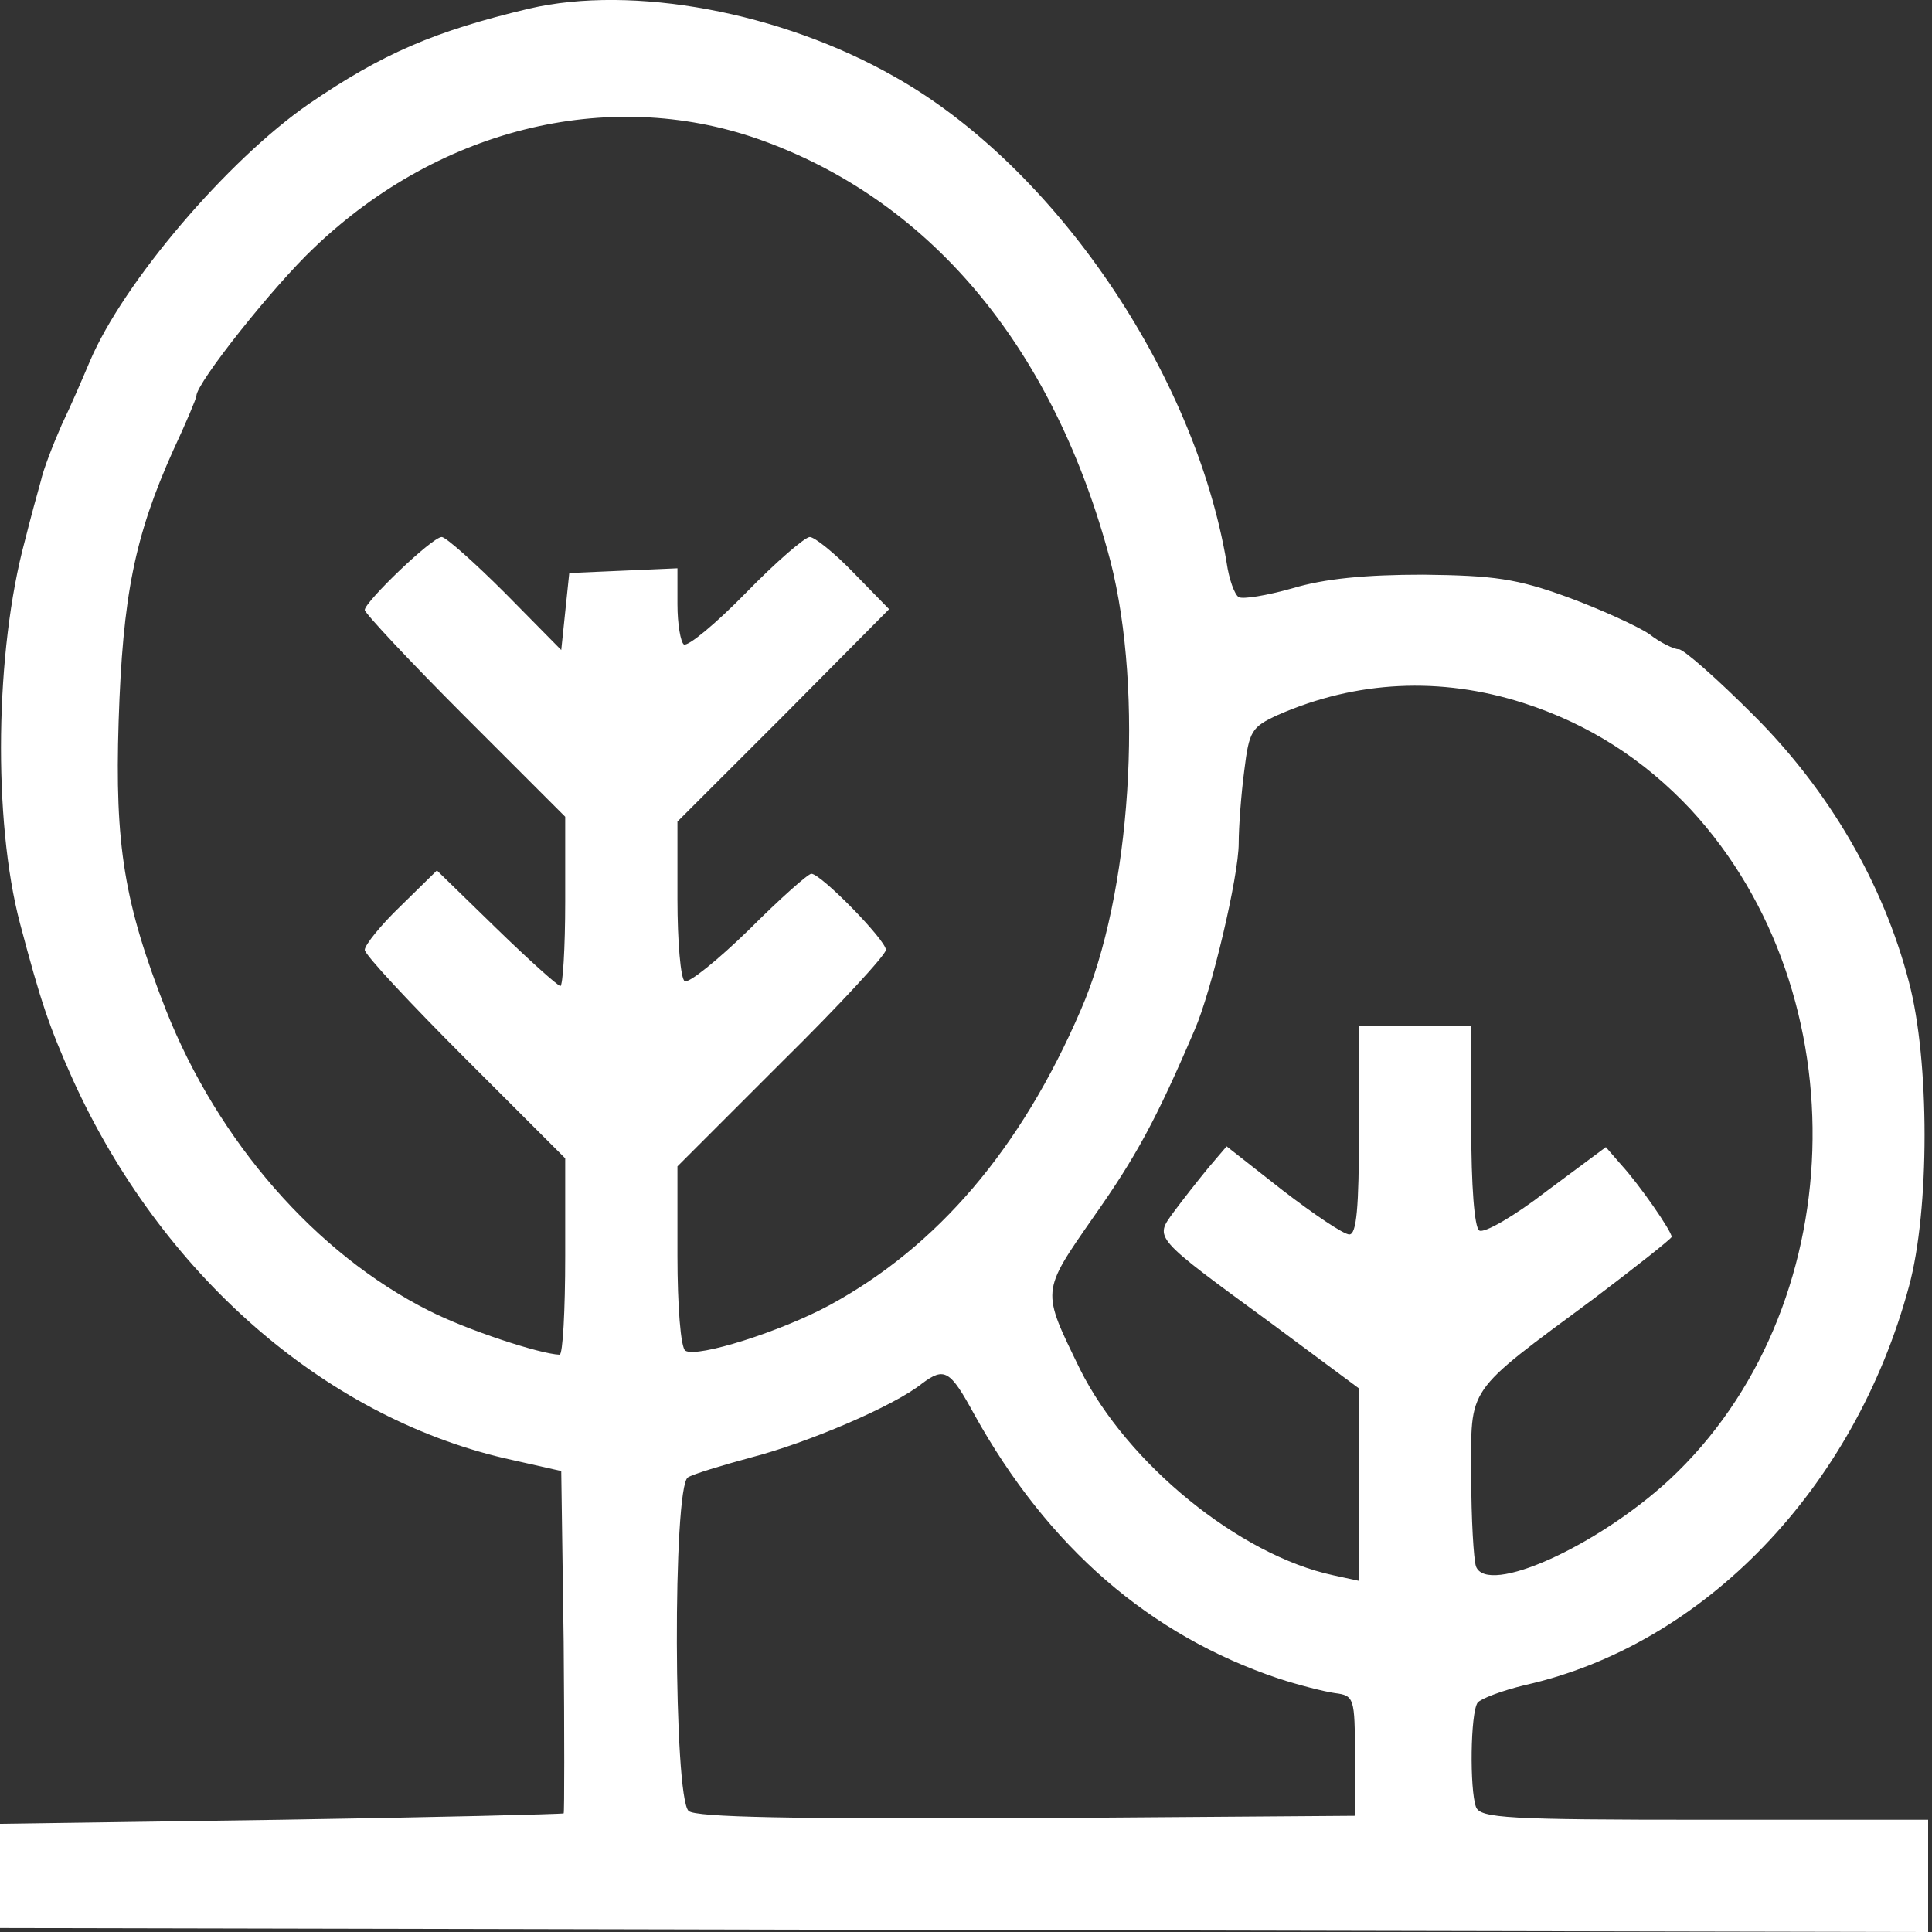 <svg width="20" height="20" viewBox="0 0 20 20" fill="none" xmlns="http://www.w3.org/2000/svg">
<rect x="0" y="0" width="20" height="20" fill="#333333" stroke="none"/>
<path d="M5.478 0.089C4.498 0.322 3.959 0.554 3.195 1.077C2.357 1.658 1.278 2.92 0.93 3.741C0.863 3.899 0.739 4.189 0.639 4.397C0.548 4.604 0.448 4.862 0.423 4.978C0.39 5.094 0.315 5.368 0.257 5.6C-0.05 6.737 -0.075 8.489 0.207 9.559C0.423 10.373 0.506 10.621 0.755 11.178C1.668 13.186 3.345 14.655 5.22 15.095L5.81 15.228L5.835 16.996C5.843 17.958 5.843 18.763 5.835 18.772C5.818 18.78 4.507 18.813 2.905 18.838L0 18.88V19.959L19.96 20V18.838H17.645C15.611 18.838 15.321 18.822 15.279 18.705C15.213 18.523 15.221 17.734 15.296 17.626C15.329 17.585 15.545 17.502 15.786 17.444C17.637 17.029 19.197 15.41 19.761 13.319C19.977 12.53 19.977 10.978 19.761 10.165C19.496 9.144 18.931 8.181 18.159 7.41C17.778 7.028 17.429 6.721 17.379 6.721C17.329 6.721 17.188 6.654 17.072 6.563C16.948 6.48 16.566 6.306 16.226 6.181C15.703 5.99 15.462 5.957 14.732 5.949C14.134 5.949 13.711 5.99 13.379 6.09C13.113 6.165 12.864 6.206 12.823 6.181C12.781 6.156 12.723 5.999 12.698 5.824C12.366 3.857 10.914 1.724 9.262 0.795C8.084 0.123 6.548 -0.16 5.478 0.089ZM7.926 1.467C9.677 2.115 10.922 3.642 11.495 5.808C11.843 7.169 11.711 9.26 11.188 10.456C10.565 11.9 9.702 12.904 8.59 13.51C8.084 13.784 7.221 14.057 7.096 13.983C7.046 13.958 7.013 13.51 7.013 13.004V12.074L8.092 10.995C8.69 10.406 9.171 9.883 9.171 9.833C9.171 9.733 8.499 9.045 8.399 9.045C8.366 9.045 8.075 9.302 7.752 9.626C7.428 9.941 7.129 10.182 7.088 10.157C7.046 10.132 7.013 9.75 7.013 9.31V8.505L8.109 7.41L9.204 6.306L8.839 5.932C8.64 5.725 8.432 5.559 8.383 5.559C8.333 5.559 8.034 5.816 7.719 6.14C7.411 6.455 7.121 6.696 7.079 6.671C7.046 6.646 7.013 6.463 7.013 6.256V5.883L5.893 5.932L5.81 6.729L5.229 6.14C4.913 5.824 4.615 5.559 4.573 5.559C4.473 5.559 3.776 6.231 3.776 6.314C3.776 6.347 4.241 6.845 4.814 7.418L5.851 8.455V9.335C5.851 9.816 5.826 10.207 5.801 10.207C5.776 10.207 5.478 9.941 5.137 9.609L4.523 9.011L4.15 9.377C3.942 9.576 3.776 9.783 3.776 9.833C3.776 9.883 4.241 10.381 4.814 10.954L5.851 11.991V13.004C5.851 13.568 5.826 14.024 5.793 14.024C5.586 14.016 4.83 13.767 4.44 13.568C3.27 12.979 2.257 11.817 1.718 10.456C1.286 9.352 1.187 8.754 1.228 7.468C1.27 6.165 1.394 5.551 1.793 4.662C1.925 4.38 2.033 4.123 2.033 4.098C2.033 3.965 2.83 2.961 3.253 2.563C4.573 1.301 6.366 0.886 7.926 1.467ZM15.769 7.277C16.441 7.493 17.014 7.858 17.504 8.381C19.271 10.298 19.164 13.568 17.28 15.319C16.533 16.008 15.396 16.523 15.279 16.215C15.255 16.141 15.23 15.726 15.23 15.278C15.23 14.34 15.155 14.439 16.5 13.443C16.939 13.111 17.305 12.821 17.305 12.804C17.305 12.746 16.973 12.265 16.782 12.057L16.624 11.875L16.01 12.331C15.678 12.588 15.362 12.771 15.313 12.738C15.263 12.705 15.23 12.281 15.23 11.651V10.621H14.068V11.7C14.068 12.505 14.043 12.779 13.968 12.779C13.91 12.779 13.603 12.572 13.279 12.323L12.698 11.867L12.507 12.091C12.399 12.223 12.242 12.422 12.15 12.547C11.951 12.821 11.926 12.796 13.163 13.701L14.068 14.373V16.365L13.802 16.307C12.831 16.099 11.669 15.153 11.18 14.174C10.781 13.352 10.773 13.385 11.321 12.597C11.76 11.974 11.968 11.593 12.366 10.663C12.541 10.265 12.823 9.07 12.823 8.729C12.823 8.563 12.848 8.223 12.881 7.974C12.931 7.567 12.956 7.526 13.229 7.401C14.043 7.044 14.914 7.003 15.769 7.277ZM10.084 14.639C10.848 16.016 11.902 16.929 13.238 17.377C13.445 17.444 13.703 17.51 13.819 17.527C14.018 17.552 14.026 17.576 14.026 18.174V18.797L10.632 18.822C8.2 18.83 7.204 18.813 7.129 18.747C6.972 18.614 6.963 15.394 7.121 15.294C7.171 15.261 7.47 15.17 7.777 15.087C8.358 14.937 9.254 14.556 9.544 14.323C9.777 14.149 9.835 14.182 10.084 14.639Z" fill="white"/>
</svg>
